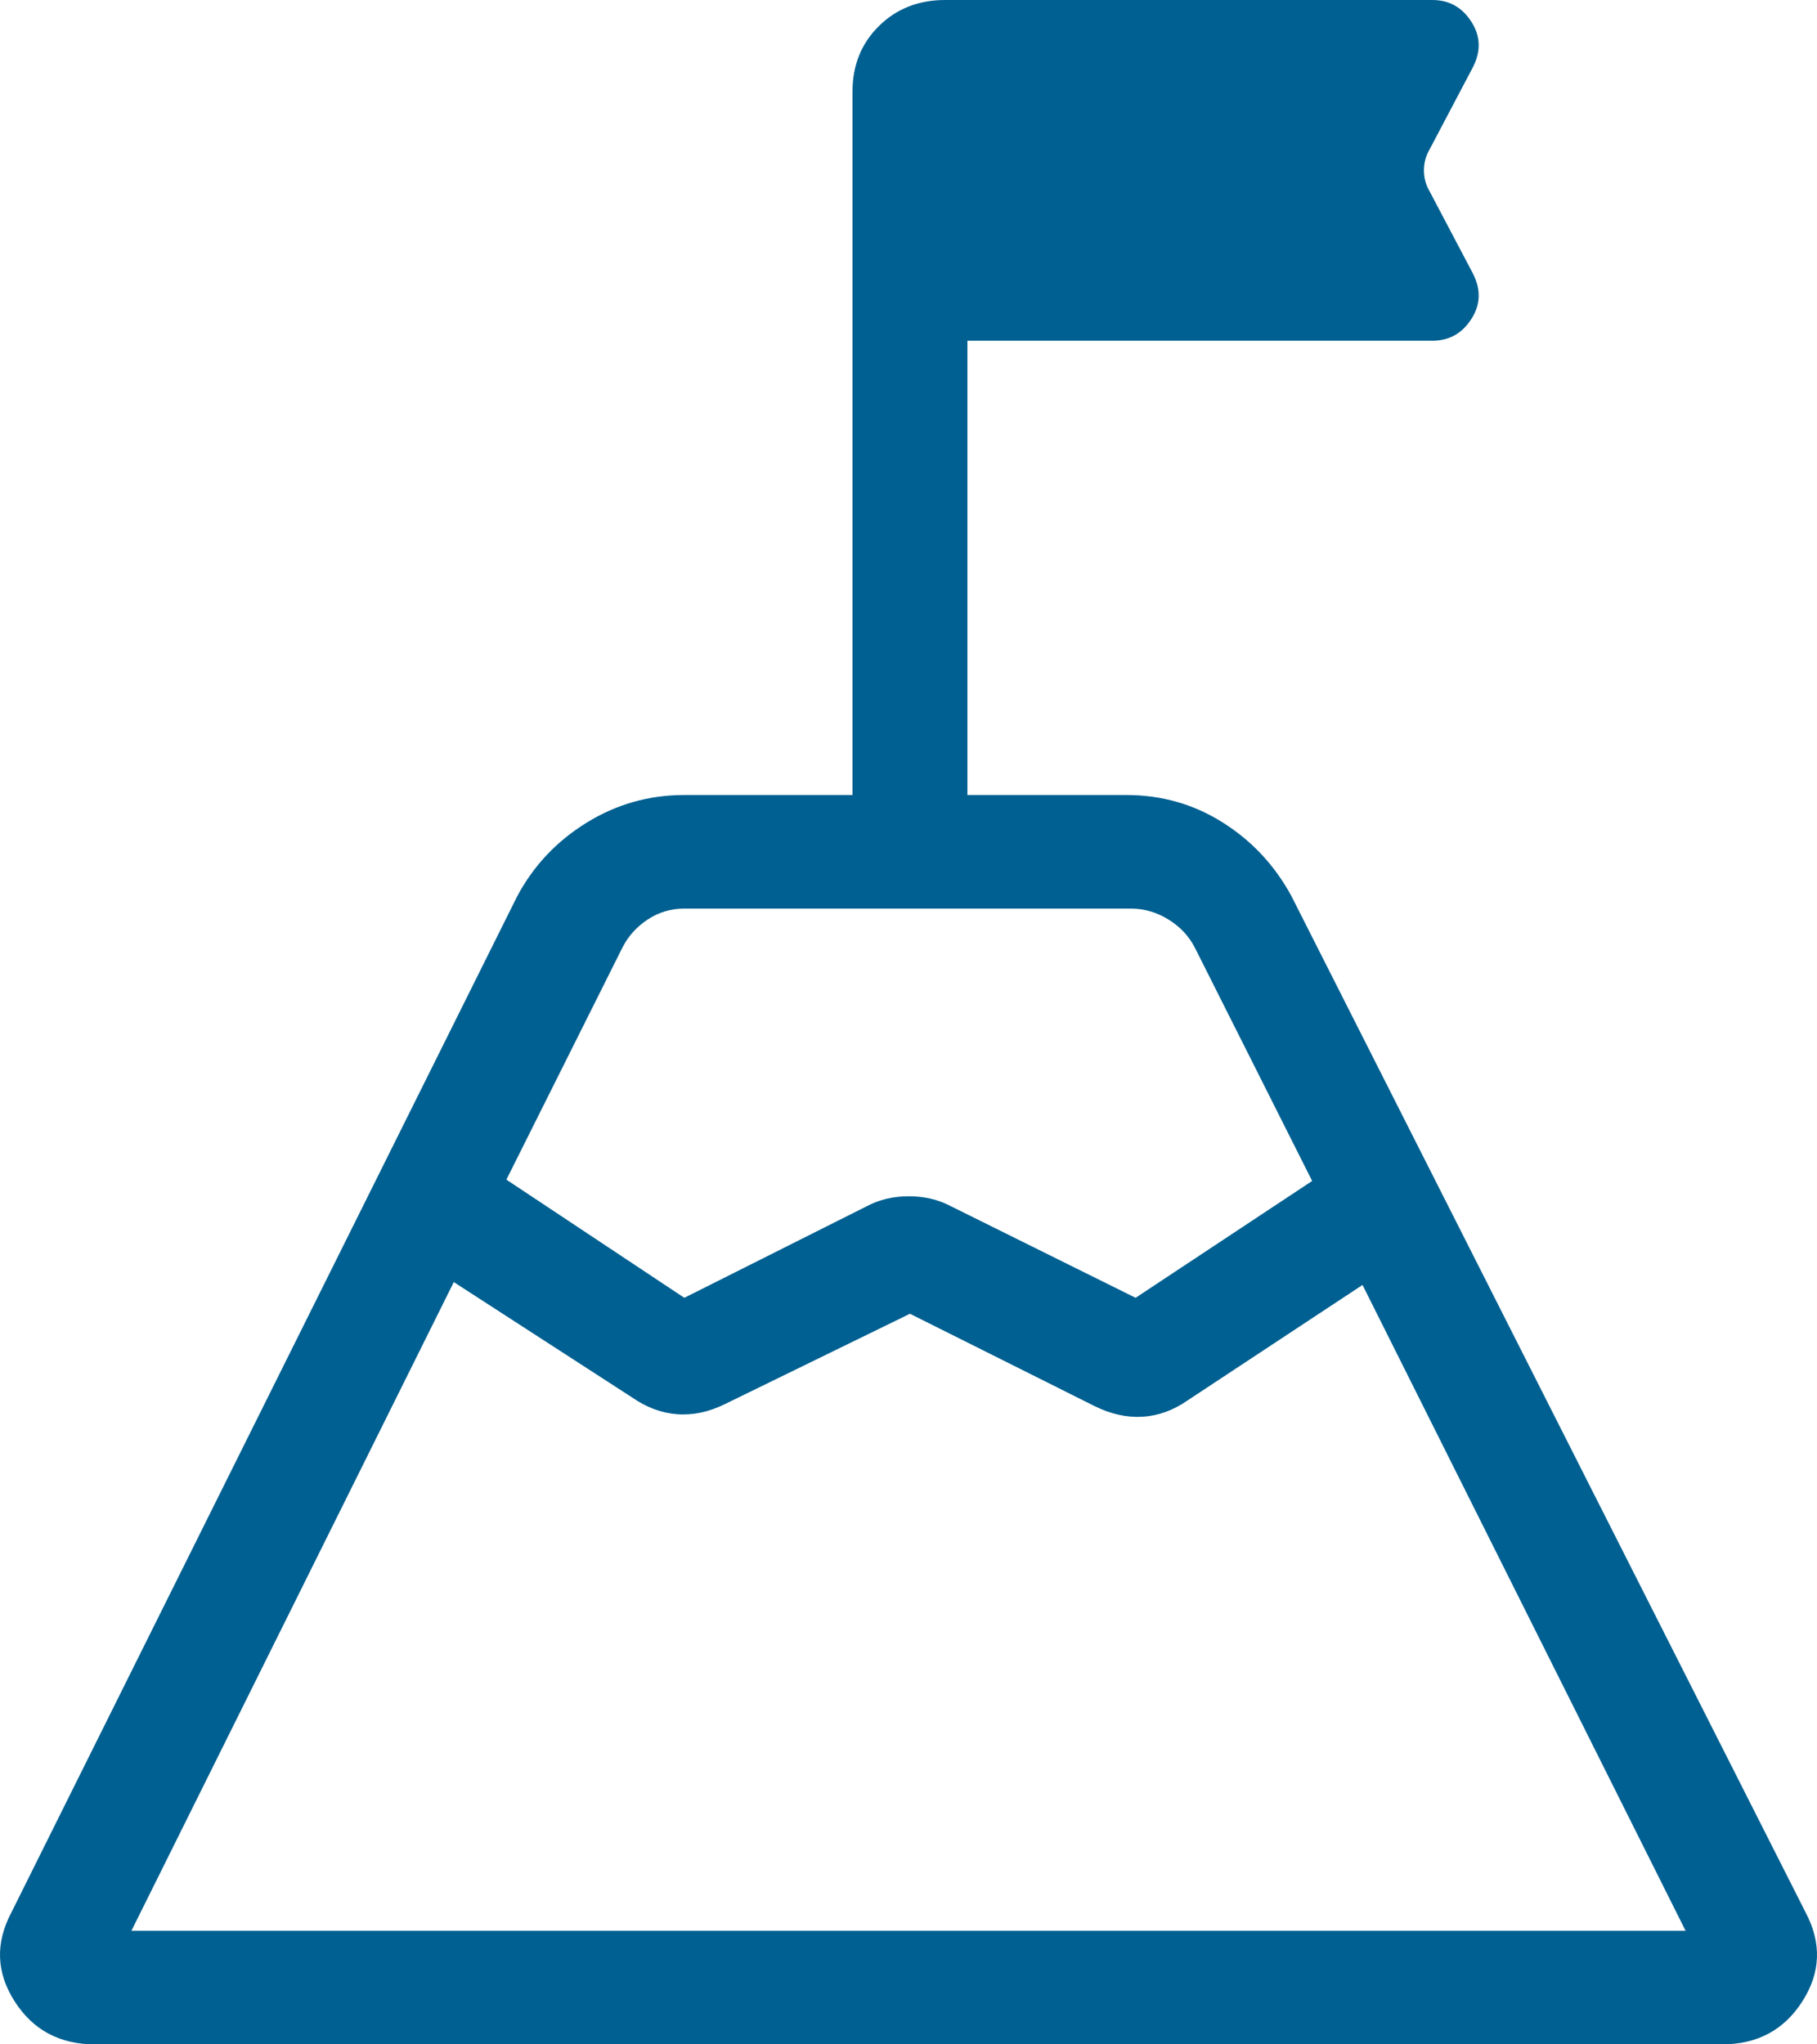 <?xml version="1.0" encoding="UTF-8"?> <svg xmlns="http://www.w3.org/2000/svg" width="40" height="45" viewBox="0 0 40 45" fill="none"><path d="M11.148 25.966L15.065 28.567L19.088 26.548C19.36 26.404 19.667 26.332 20.008 26.332C20.348 26.332 20.654 26.404 20.927 26.548L24.999 28.567L28.886 25.995L26.307 20.866C26.177 20.609 25.983 20.401 25.724 20.241C25.464 20.08 25.189 20 24.896 20H15.059C14.768 20 14.5 20.08 14.257 20.241C14.014 20.401 13.827 20.609 13.698 20.866L11.148 25.966ZM2.893 42.5H37.107L29.995 28.284L26.142 30.827C25.827 31.045 25.497 31.164 25.152 31.185C24.806 31.206 24.456 31.128 24.099 30.952L20.032 28.918L15.964 30.904C15.608 31.08 15.257 31.155 14.911 31.13C14.566 31.104 14.236 30.982 13.921 30.764L9.99 28.221L2.893 42.5ZM2.09 45C1.315 45 0.725 44.684 0.322 44.053C-0.082 43.422 -0.106 42.769 0.251 42.096L11.382 19.736C11.739 19.063 12.247 18.522 12.907 18.113C13.567 17.704 14.284 17.5 15.059 17.5H18.767V2.019C18.767 1.439 18.96 0.957 19.348 0.574C19.735 0.191 20.223 0 20.81 0H31.532C31.899 0 32.184 0.158 32.388 0.474C32.593 0.789 32.606 1.123 32.427 1.476L31.474 3.284C31.389 3.428 31.347 3.583 31.347 3.75C31.347 3.917 31.389 4.072 31.474 4.216L32.427 6.024C32.606 6.377 32.593 6.711 32.388 7.026C32.184 7.342 31.899 7.5 31.532 7.5H21.297V17.5H24.799C25.574 17.5 26.281 17.702 26.92 18.106C27.559 18.509 28.062 19.048 28.428 19.721L39.749 42.096C40.106 42.769 40.082 43.422 39.678 44.053C39.275 44.684 38.685 45 37.91 45H2.09Z" fill="#006091"></path></svg> 